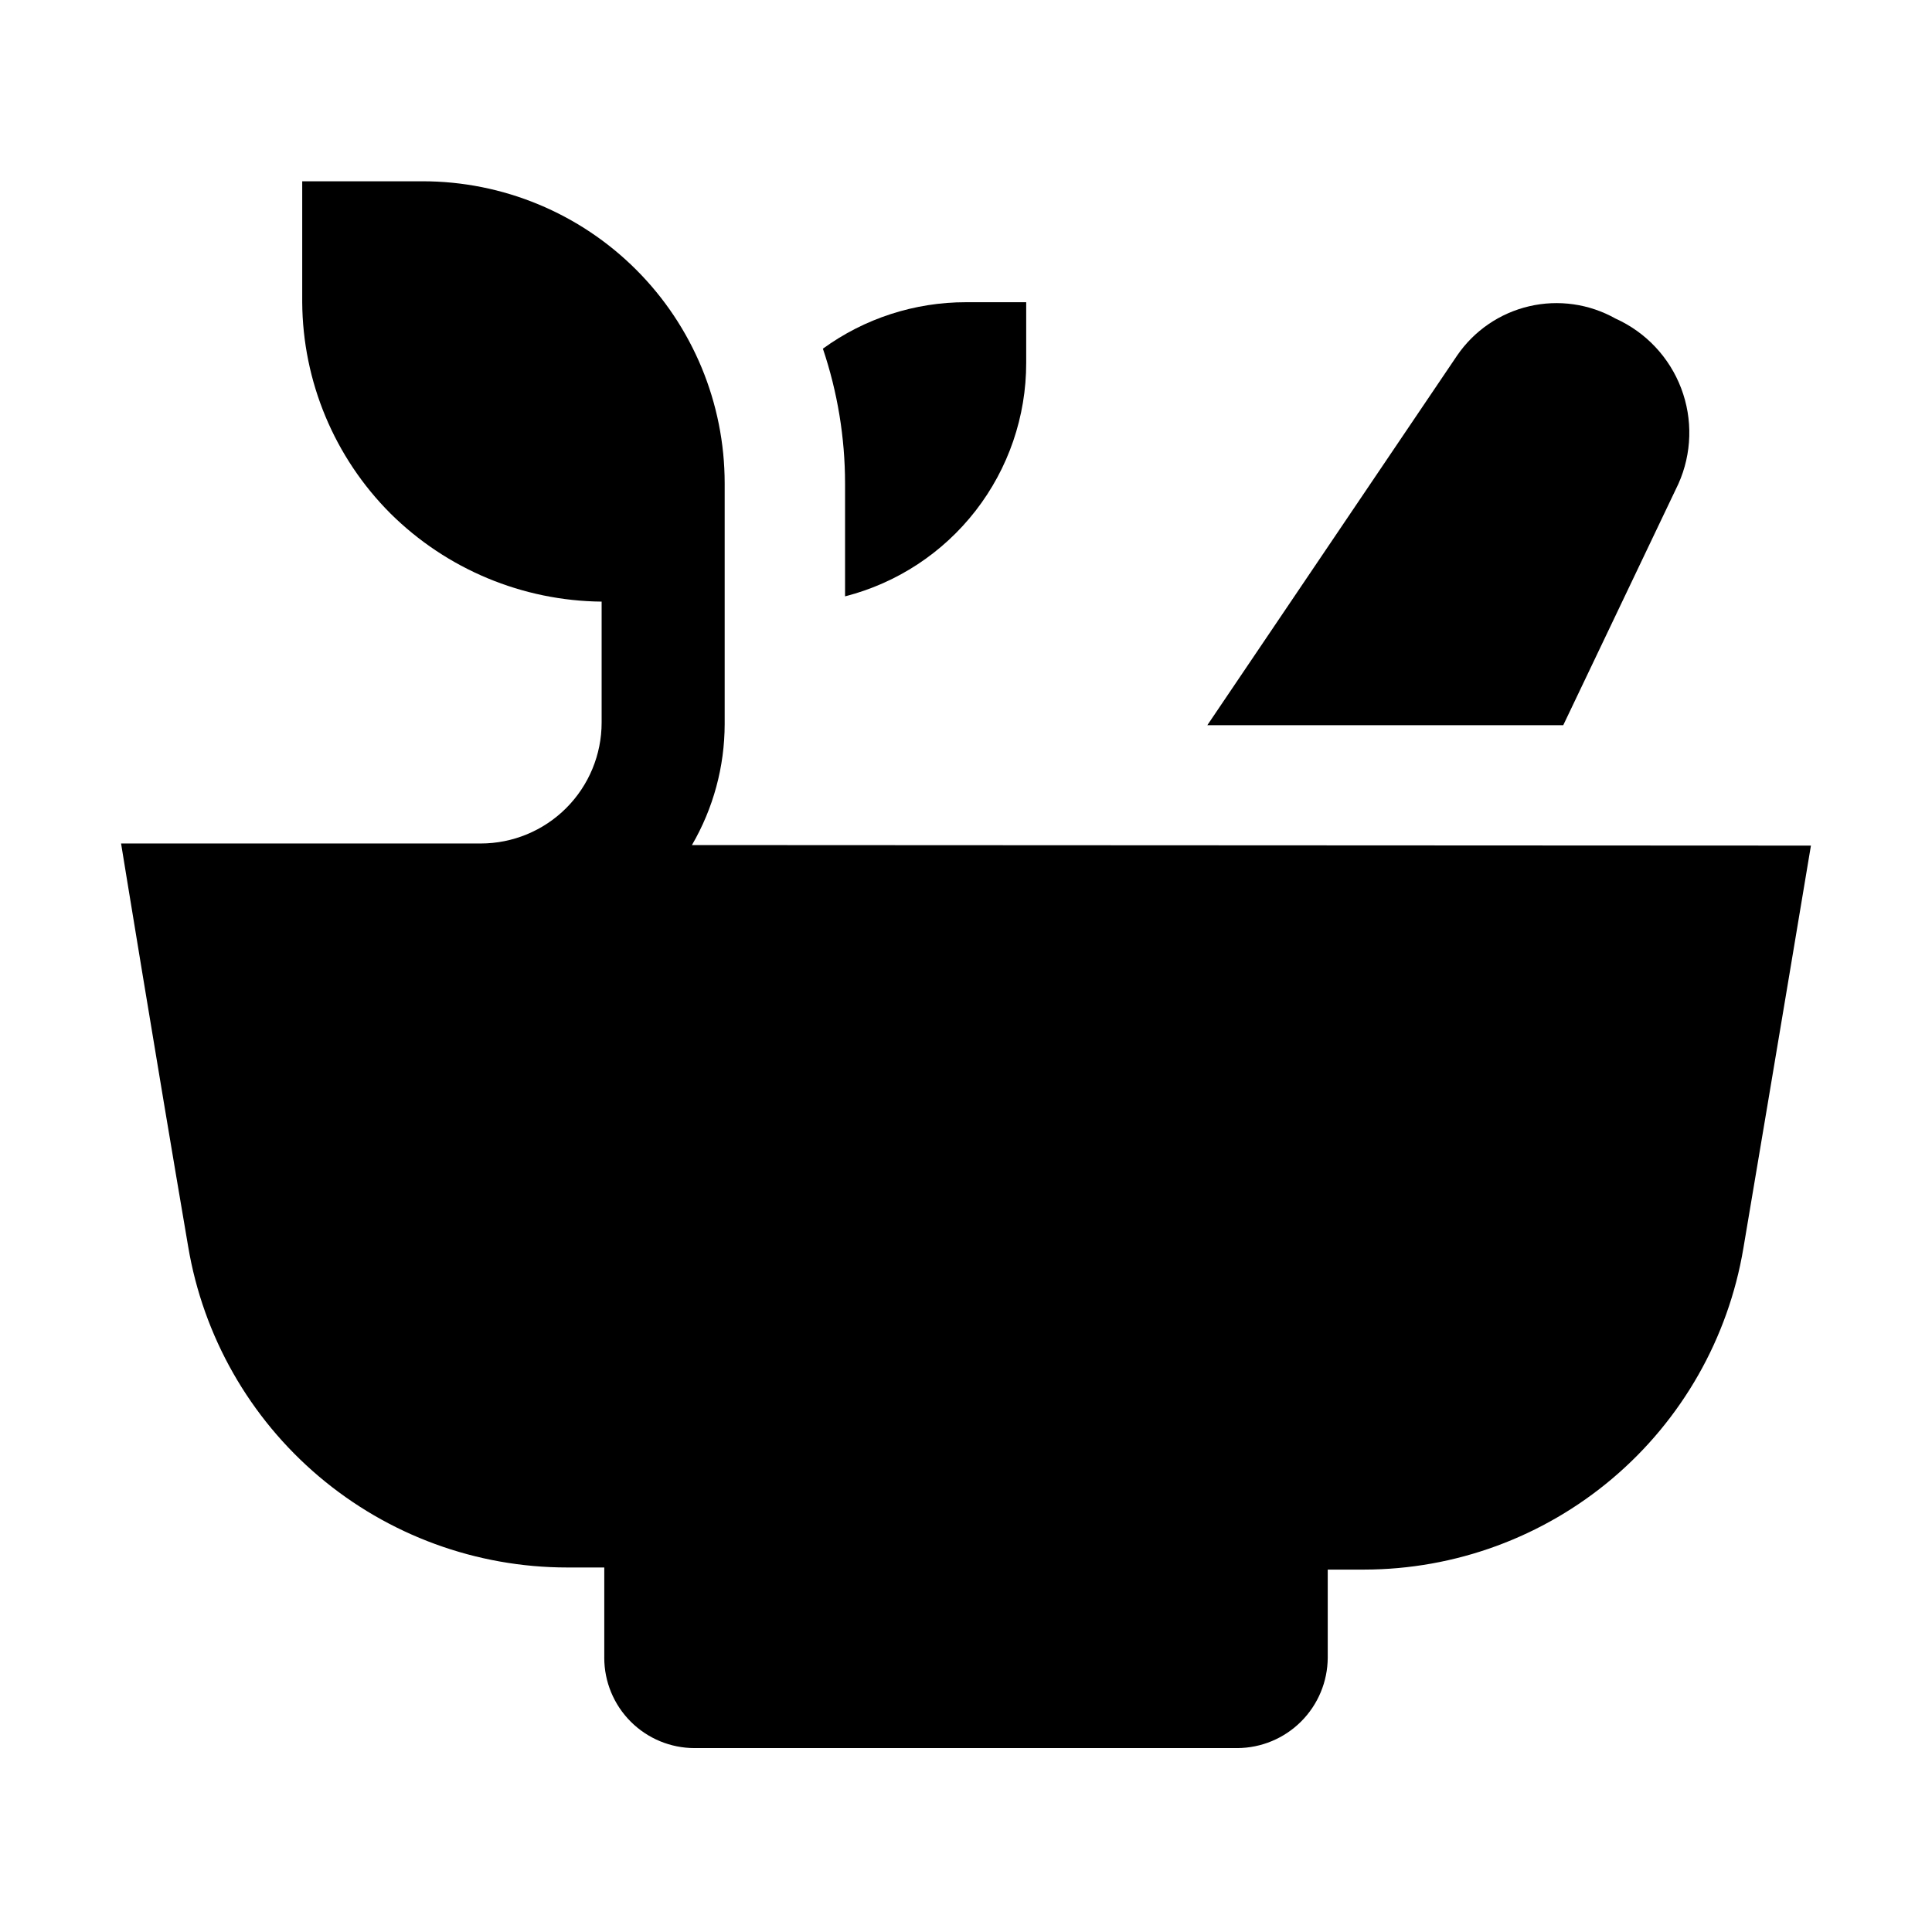 <?xml version="1.0" encoding="UTF-8"?>
<!-- Uploaded to: SVG Repo, www.svgrepo.com, Generator: SVG Repo Mixer Tools -->
<svg fill="#000000" width="800px" height="800px" version="1.1" viewBox="144 144 512 512" xmlns="http://www.w3.org/2000/svg">
 <g>
  <path d="m367.95 302.04c13.738-3.512 25.91-11.5 34.605-22.703 8.691-11.199 13.406-24.977 13.398-39.152v-16.094h-15.953c-13.629-0.012-26.906 4.297-37.926 12.312 3.879 11.5 5.863 23.555 5.875 35.688z"/>
  <path d="m588.79 272.23c3.59-8.02 3.856-17.133 0.73-25.348-3.121-8.211-9.375-14.848-17.387-18.457-6.953-3.91-15.125-5.078-22.895-3.262-7.773 1.812-14.582 6.473-19.09 13.059l-66.195 97.965h94.324z"/>
  <path d="m327.37 367.95c5.668-9.73 8.66-20.785 8.676-32.047v-63.816c0-21.23-8.434-41.59-23.445-56.602-15.012-15.012-35.375-23.445-56.605-23.445h-31.906v32.047c0.129 21.004 8.523 41.117 23.371 55.977 14.902 14.785 34.988 23.168 55.977 23.371v32.051c0 8.5-3.375 16.648-9.387 22.66-6.008 6.012-14.16 9.387-22.66 9.387h-95.305s9.098 55.98 17.773 106.78v-0.004c3.977 23.781 16.254 45.379 34.648 60.957 18.398 15.582 41.727 24.133 65.836 24.133h9.797v23.93h-0.004c0 6.348 2.523 12.434 7.012 16.922s10.574 7.012 16.922 7.012h143.86c6.336-0.039 12.402-2.57 16.883-7.051 4.481-4.481 7.012-10.547 7.051-16.883v-23.371h9.656c24.102-0.027 47.41-8.59 65.805-24.164 18.391-15.574 30.676-37.156 34.676-60.922 8.676-51.359 17.914-106.78 17.914-106.78z"/>
 </g>
</svg>